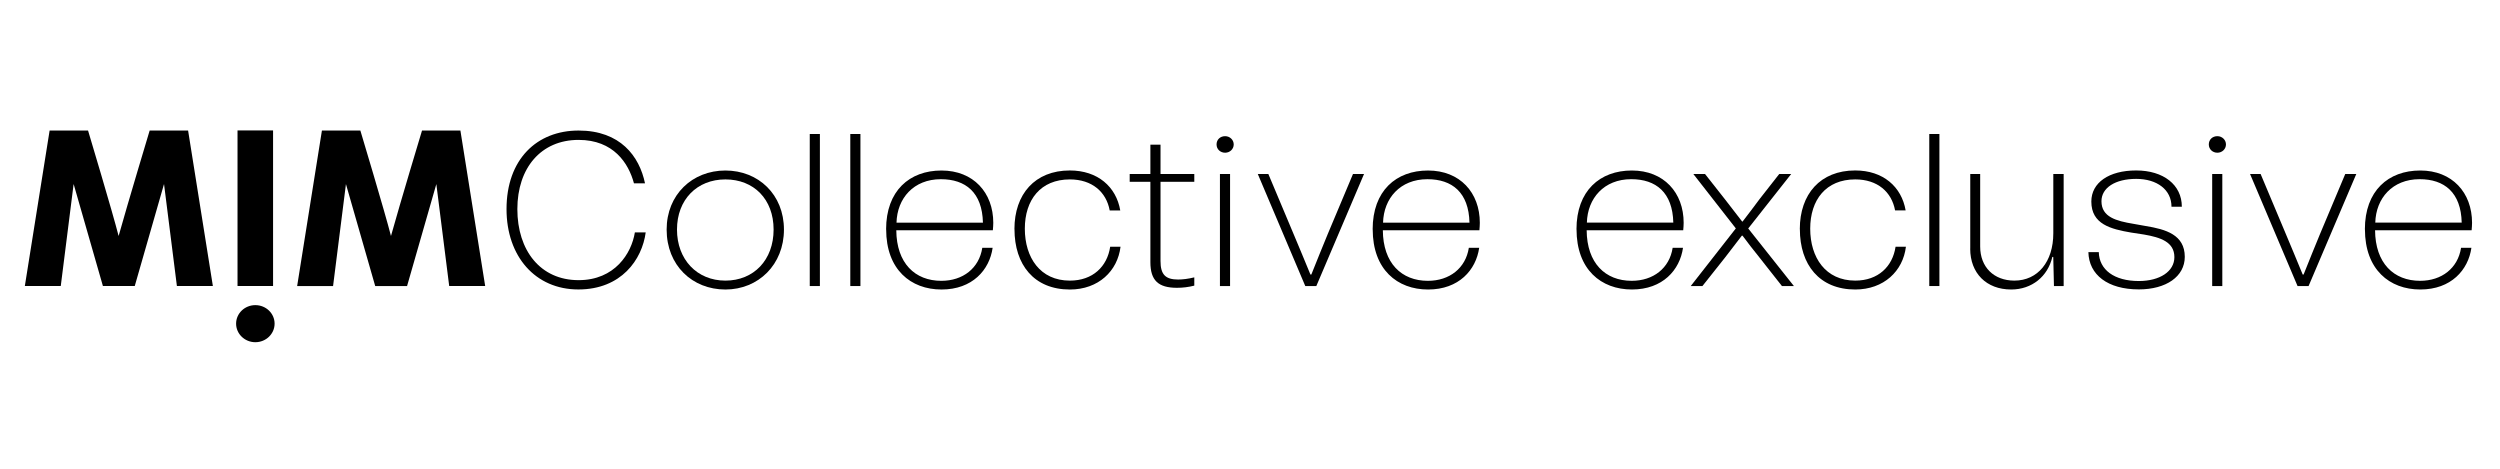 <svg width="805" height="151" viewBox="0 0 805 151" fill="none" xmlns="http://www.w3.org/2000/svg">
<path d="M163.101 67.345C163.101 51.258 172.889 42.033 186.303 42.033C199.717 42.033 205.881 50.292 207.693 59.035H204.137C202.393 52.524 197.542 45.047 186.303 45.047C174.201 45.047 166.588 54.073 166.588 67.345C166.588 80.617 173.977 90.209 186.303 90.209C197.974 90.209 203.343 81.599 204.43 74.822H207.918C206.761 83.564 200.08 93.206 186.234 93.206C172.389 93.206 163.101 82.582 163.101 67.328V67.345Z" fill="black"/>
<path d="M214.658 73.922C214.658 62.665 222.927 54.905 233.579 54.905C244.231 54.905 252.431 62.665 252.431 73.922C252.431 85.18 244.231 93.223 233.579 93.223C222.927 93.223 214.658 85.463 214.658 73.922ZM233.579 90.359C242.712 90.359 249.1 83.714 249.1 73.922C249.1 64.131 242.712 57.77 233.579 57.77C224.447 57.77 217.99 64.264 217.99 73.922C217.99 83.581 224.447 90.359 233.579 90.359Z" fill="black"/>
<path d="M264.004 43.148V92.107H260.741V43.148H264.004Z" fill="black"/>
<path d="M277.058 43.148V92.107H273.795V43.148H277.058Z" fill="black"/>
<path d="M285.325 73.856C285.325 61.416 292.87 54.905 303.159 54.905C313.448 54.905 319.836 62.033 319.836 71.758C319.836 72.524 319.767 73.29 319.698 74.139H288.606C288.675 84.763 294.631 90.425 303.107 90.425C310.065 90.425 315.278 86.362 316.297 79.801H319.629C318.61 86.928 313.103 93.223 303.176 93.223C293.25 93.223 285.343 86.795 285.343 73.856H285.325ZM316.504 71.691C316.28 61.966 310.928 57.703 302.952 57.703C294.182 57.703 288.882 63.864 288.675 71.691H316.504Z" fill="black"/>
<path d="M326.646 73.774C326.646 62.517 333.241 54.89 344.48 54.89C353.474 54.89 359.413 60.136 360.725 67.763H357.324C356.236 61.818 351.661 57.771 344.497 57.771C335.071 57.771 329.995 64.349 329.995 73.641C329.995 82.933 334.933 90.36 344.497 90.36C351.886 90.36 356.53 85.814 357.479 79.453H360.811C359.862 87.279 353.699 93.225 344.497 93.225C332.965 93.225 326.663 85.248 326.663 73.791L326.646 73.774Z" fill="black"/>
<path d="M363.76 56.02H370.424V46.578H373.687V56.02H384.564V58.535H373.687V84.063C373.687 88.393 375.276 90.008 379.35 90.008C380.8 90.008 382.544 89.808 384.564 89.309V91.973C382.682 92.456 380.8 92.673 378.987 92.673C372.962 92.673 370.424 90.291 370.424 84.413V58.535H363.76V56.02Z" fill="black"/>
<path d="M394.494 43.848C396.013 43.848 397.256 45.03 397.256 46.512C397.256 47.994 396.031 49.176 394.494 49.176C392.958 49.176 391.732 48.061 391.732 46.512C391.732 44.963 392.889 43.848 394.494 43.848ZM396.082 56.021V92.107H392.82V56.021H396.082Z" fill="black"/>
<path d="M405.005 56.022H408.406L416.52 75.323C418.333 79.586 419.783 83.149 421.958 88.395H422.251C424.358 83.149 425.808 79.519 427.552 75.323L435.666 56.022H439.222L423.857 92.108H420.301L405.005 56.022Z" fill="black"/>
<path d="M441.994 73.856C441.994 61.416 449.538 54.905 459.827 54.905C470.117 54.905 476.504 62.033 476.504 71.758C476.504 72.524 476.435 73.29 476.366 74.139H445.274C445.343 84.763 451.299 90.425 459.776 90.425C466.733 90.425 471.947 86.362 472.965 79.801H476.297C475.279 86.928 469.771 93.223 459.845 93.223C449.918 93.223 442.011 86.795 442.011 73.856H441.994ZM473.172 71.691C472.948 61.966 467.596 57.703 459.62 57.703C450.85 57.703 445.55 63.864 445.343 71.691H473.172Z" fill="black"/>
<path d="M507.626 73.852C507.626 61.412 515.17 54.901 525.46 54.901C535.749 54.901 542.137 62.028 542.137 71.753C542.137 72.519 542.068 73.285 541.998 74.135H510.906C510.975 84.759 516.931 90.421 525.408 90.421C532.365 90.421 537.579 86.358 538.597 79.796H541.929C540.911 86.924 535.404 93.218 525.477 93.218C515.55 93.218 507.643 86.79 507.643 73.852H507.626ZM538.805 71.687C538.58 61.962 533.228 57.699 525.252 57.699C516.482 57.699 511.182 63.86 510.975 71.687H538.805Z" fill="black"/>
<path d="M558.955 73.57L545.247 56.018H549.011L555.398 64.128C557.28 66.642 559.248 69.024 560.974 71.338H561.113C562.856 69.024 564.738 66.659 566.62 64.061L572.921 56.018H576.771L562.925 73.57L577.634 92.104H573.784L566.464 82.812C564.358 80.231 562.839 78.199 561.095 75.885H560.871L555.502 82.879L548.182 92.104H544.418L558.92 73.57H558.955Z" fill="black"/>
<path d="M579.539 73.77C579.539 62.513 586.134 54.886 597.373 54.886C606.367 54.886 612.306 60.132 613.618 67.758H610.217C609.13 61.813 604.555 57.767 597.39 57.767C587.964 57.767 582.888 64.345 582.888 73.637C582.888 82.929 587.826 90.356 597.39 90.356C604.779 90.356 609.423 85.81 610.373 79.448H613.705C612.772 87.275 606.592 93.22 597.39 93.22C585.858 93.22 579.556 85.243 579.556 73.787L579.539 73.77Z" fill="black"/>
<path d="M624.489 43.147V92.105H621.226V43.147H624.489Z" fill="black"/>
<path d="M634.423 80.064V56.018H637.617V79.382C637.617 86.026 642.037 90.356 648.631 90.356C656.176 90.356 661.165 84.277 661.165 75.118V56.018H664.497V92.104H661.372L661.148 82.729H660.854C659.404 89.023 654.259 93.22 647.596 93.22C639.62 93.22 634.406 87.974 634.406 80.081L634.423 80.064Z" fill="black"/>
<path d="M672.477 81.18H675.809C675.947 86.842 680.746 90.489 688.705 90.489C695.455 90.489 700.151 87.408 700.151 82.796C700.151 77.9 695.662 76.434 690.362 75.519L686.236 74.886C679.71 73.77 673.409 72.221 673.409 64.894C673.409 58.816 679.072 54.886 687.842 54.886C696.612 54.886 702.551 59.499 702.551 66.559H699.219C699.219 61.097 694.575 57.6 687.842 57.6C681.109 57.6 676.672 60.465 676.672 64.794C676.672 69.907 681.454 71.156 686.961 72.071L690.88 72.771C697.337 73.82 703.5 75.568 703.5 82.696C703.5 89.057 697.475 93.187 688.705 93.187C678.709 93.187 672.615 88.507 672.459 81.164L672.477 81.18Z" fill="black"/>
<path d="M713.997 43.846C715.516 43.846 716.759 45.028 716.759 46.51C716.759 47.992 715.534 49.175 713.997 49.175C712.461 49.175 711.235 48.059 711.235 46.51C711.235 44.962 712.392 43.846 713.997 43.846ZM715.585 56.019V92.105H712.323V56.019H715.585Z" fill="black"/>
<path d="M724.513 56.018H727.914L736.028 75.318C737.841 79.581 739.291 83.145 741.466 88.391H741.76C743.866 83.145 745.316 79.515 747.06 75.318L755.174 56.018H758.73L743.365 92.104H739.809L724.513 56.018Z" fill="black"/>
<path d="M761.491 73.852C761.491 61.412 769.035 54.901 779.325 54.901C789.614 54.901 796.002 62.028 796.002 71.753C796.002 72.519 795.932 73.285 795.863 74.135H764.771C764.84 84.759 770.796 90.421 779.273 90.421C786.23 90.421 791.444 86.358 792.462 79.796H795.794C794.776 86.924 789.269 93.218 779.342 93.218C769.415 93.218 761.508 86.79 761.508 73.852H761.491ZM792.67 71.687C792.445 61.962 787.093 57.699 779.117 57.699C770.347 57.699 765.047 63.86 764.84 71.687H792.67Z" fill="black"/>
<path d="M76.483 42H87.929V92.091H76.483V42Z" fill="black"/>
<path d="M82.222 98.252C85.641 98.252 88.42 100.917 88.42 104.214C88.42 107.511 85.641 110.192 82.222 110.192C78.804 110.192 76.025 107.511 76.025 104.214C76.025 100.917 78.804 98.252 82.222 98.252Z" fill="black"/>
<path d="M56.978 92.094H68.545L60.569 42.037H48.191C48.191 42.037 41.164 65.367 38.195 75.991C36.296 68.498 28.354 42.037 28.354 42.037H15.976L8 92.094H19.567L23.71 59.256L33.136 92.094H43.391L52.817 59.256L56.961 92.094H56.978Z" fill="black"/>
<path d="M144.66 92.093H156.227L148.251 42.035H135.89C135.89 42.035 128.847 65.366 125.894 75.99C123.995 68.496 116.037 42.035 116.037 42.035H103.658L95.682 92.11H107.249L111.393 59.271L120.819 92.11H131.074L140.5 59.271L144.643 92.11L144.66 92.093Z" fill="black"/>
</svg>
